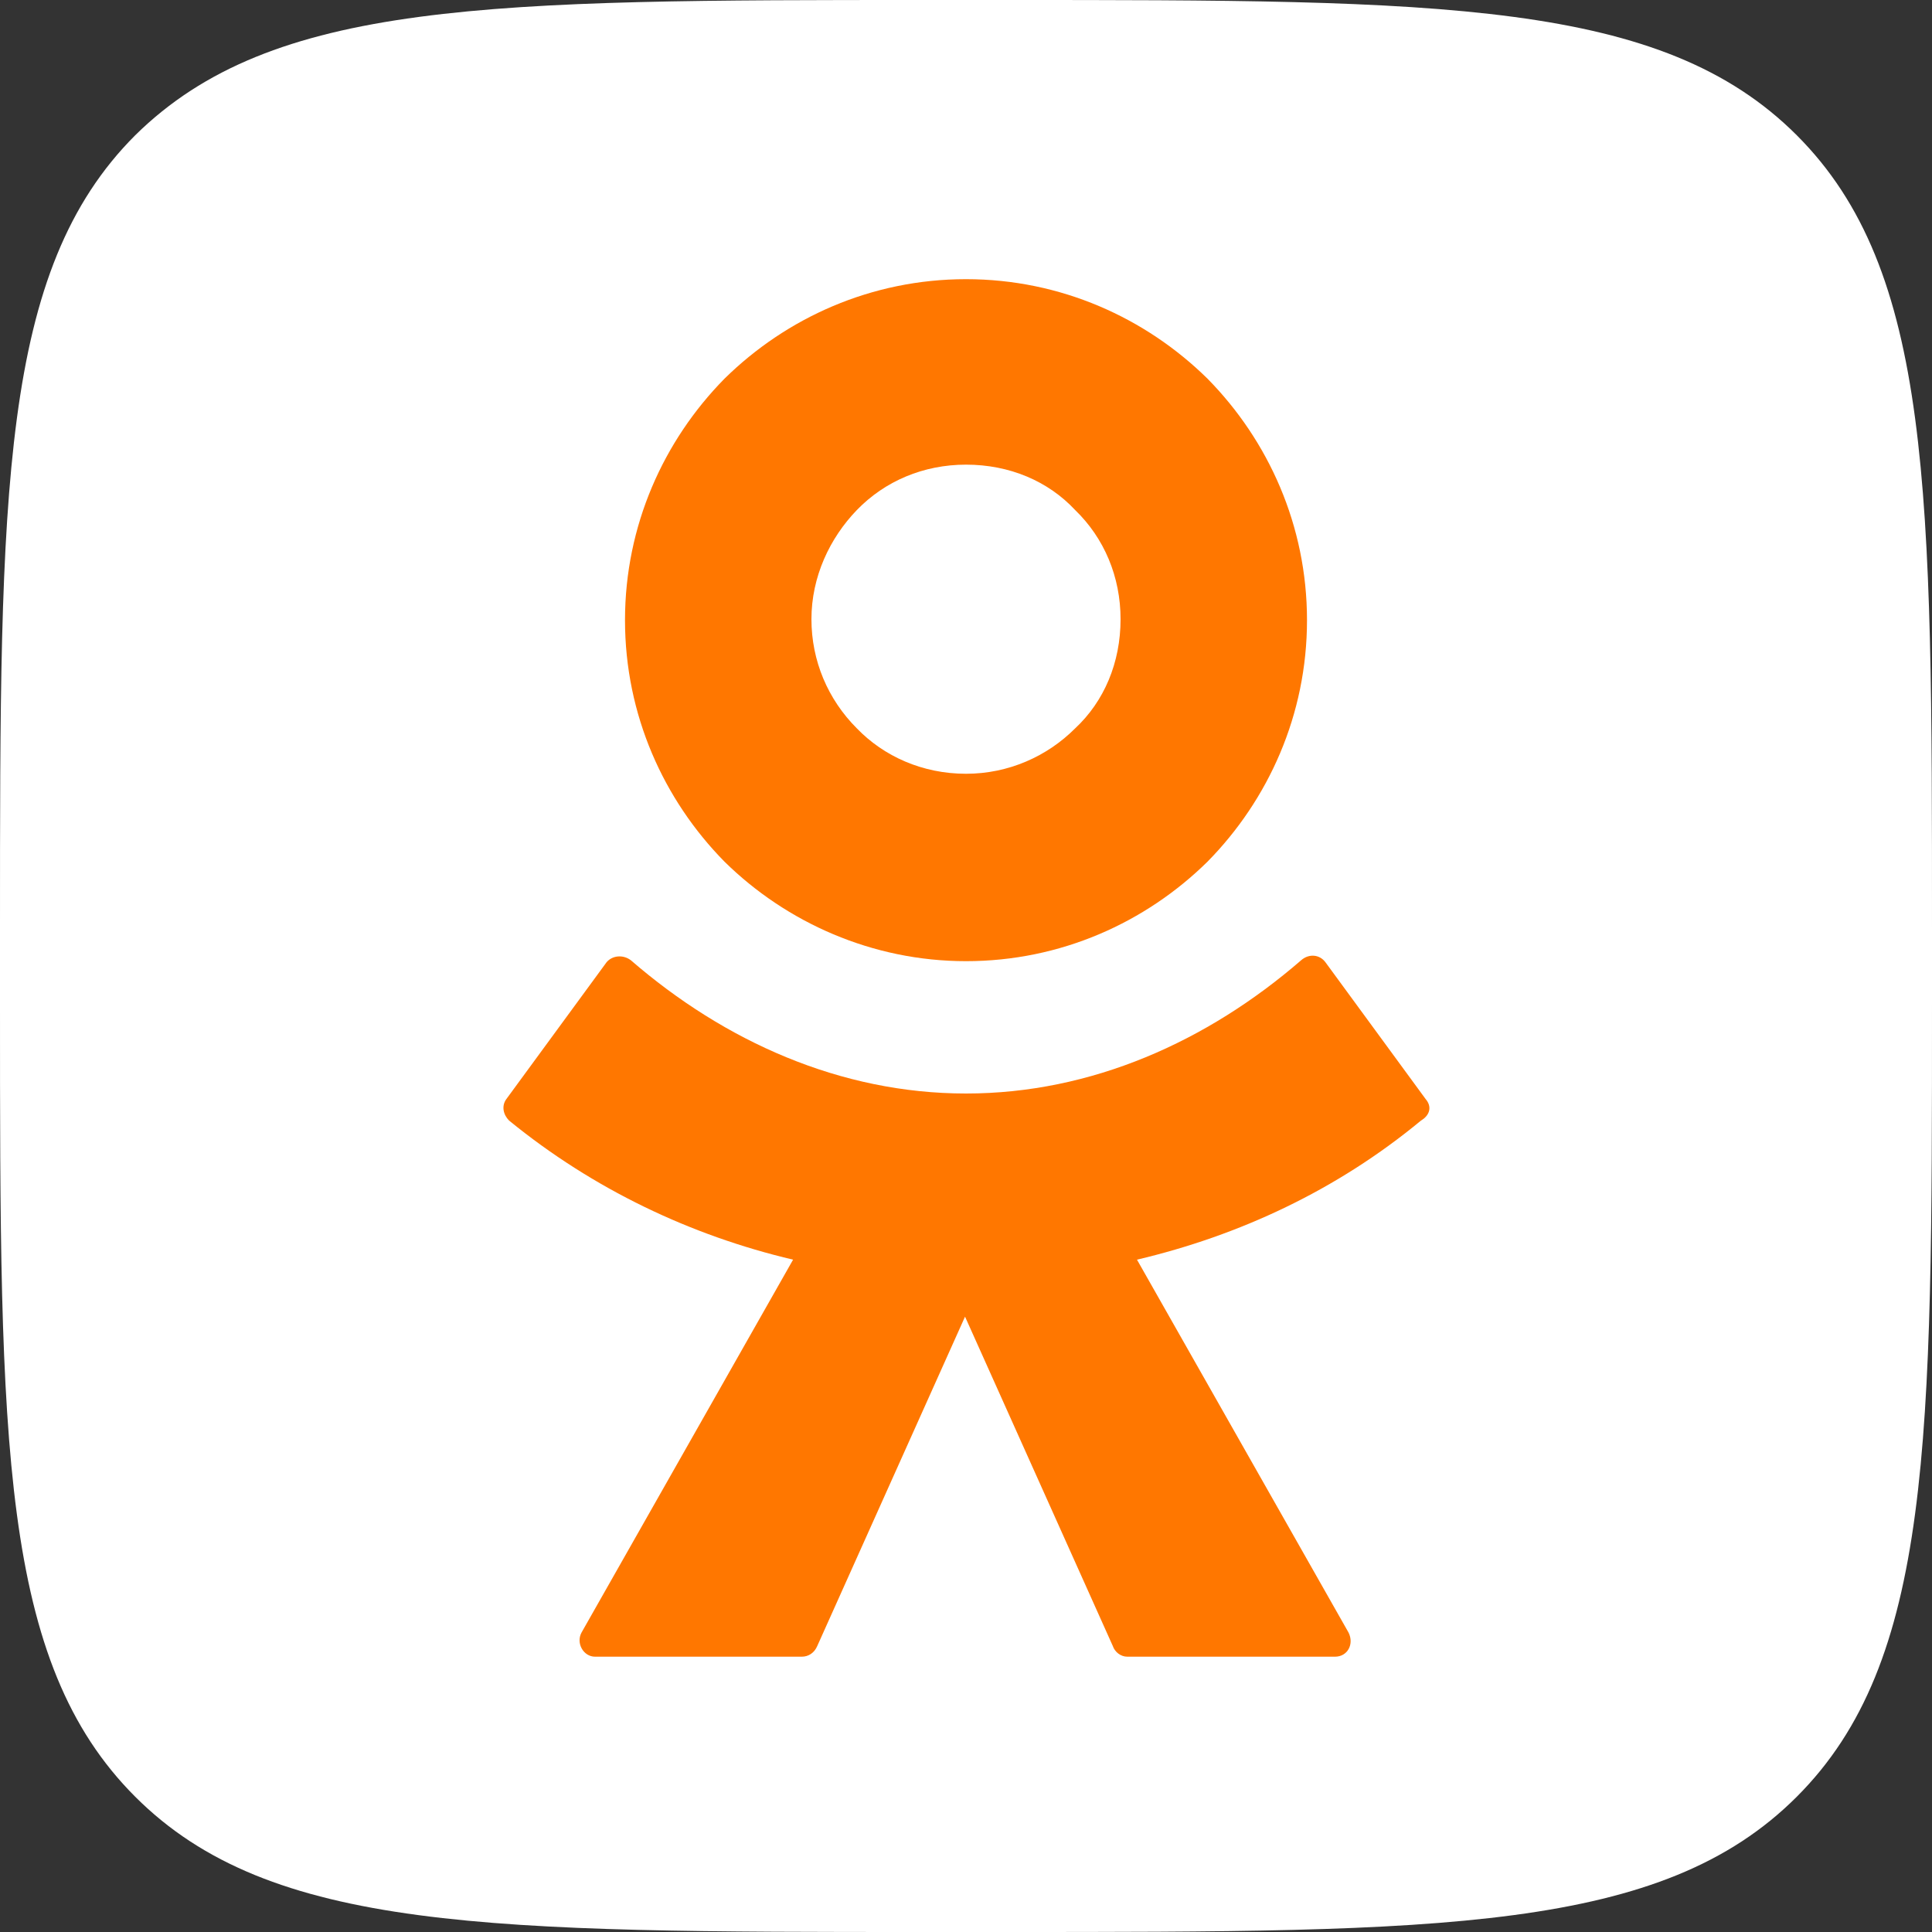 <svg version="1.2" xmlns="http://www.w3.org/2000/svg" viewBox="0 0 200 200" width="200" height="200">
	<rect x="0" y="0" width="200" height="200" fill="#333333" stroke="none"/>
	<style>
		.s0 { fill: #ffffff }
		.s1 { fill: #ff7700 }
	</style>
	<path class="s0" d="m0 96c0-45.2 0-68 14-82 14.2-14 36.8-14 82-14h8c45.2 0 68 0 82 14 14 14 14 36.8 14 82v8c0 45.2 0 68-14 82-14 14-36.8 14-82 14h-8c-45.2 0-68 0-82-14-14-14-14-36.6-14-82z"/>
	<path fill-rule="evenodd" class="s1" d="m75 89.2c-6.3-6.4-10.3-15.2-10.3-25 0-9.8 4-18.6 10.3-25 6.4-6.3 15.2-10.3 25-10.3 9.8 0 18.6 4 25 10.3 6.3 6.4 10.3 15.2 10.3 25 0 9.8-4 18.6-10.3 25-6.4 6.3-15.2 10.3-25 10.3-9.7 0-18.6-4-25-10.3zm9-25.1c0 4.3 1.7 8.3 4.7 11.3 2.8 2.9 6.8 4.7 11.3 4.7 4.4 0 8.4-1.8 11.3-4.7 3-2.8 4.7-6.8 4.7-11.3 0-4.4-1.7-8.4-4.7-11.3-2.8-3-6.8-4.7-11.3-4.7-4.4 0-8.4 1.7-11.3 4.7-2.8 2.9-4.7 6.9-4.7 11.3z"/>
	<path class="s1" d="m147.6 113.8l-10.4-14.2c-0.6-0.8-1.7-0.9-2.5-0.2-9.7 8.4-21.7 13.8-34.7 13.8-13 0-25-5.4-34.7-13.8-0.8-0.6-1.9-0.5-2.5 0.2l-10.4 14.2c-0.5 0.7-0.3 1.6 0.3 2.2 8.7 7.1 18.8 11.9 29.4 14.4l-21.9 38.6c-0.6 1.1 0.2 2.5 1.4 2.5h21.4c0.7 0 1.3-0.4 1.6-1.1l15.3-34.1 15.3 34.1c0.2 0.6 0.8 1.1 1.5 1.1h21.5c1.3 0 2-1.3 1.4-2.5l-21.9-38.6c10.6-2.5 20.7-7.2 29.4-14.4 1-0.6 1.1-1.5 0.5-2.2z"/>
</svg>
